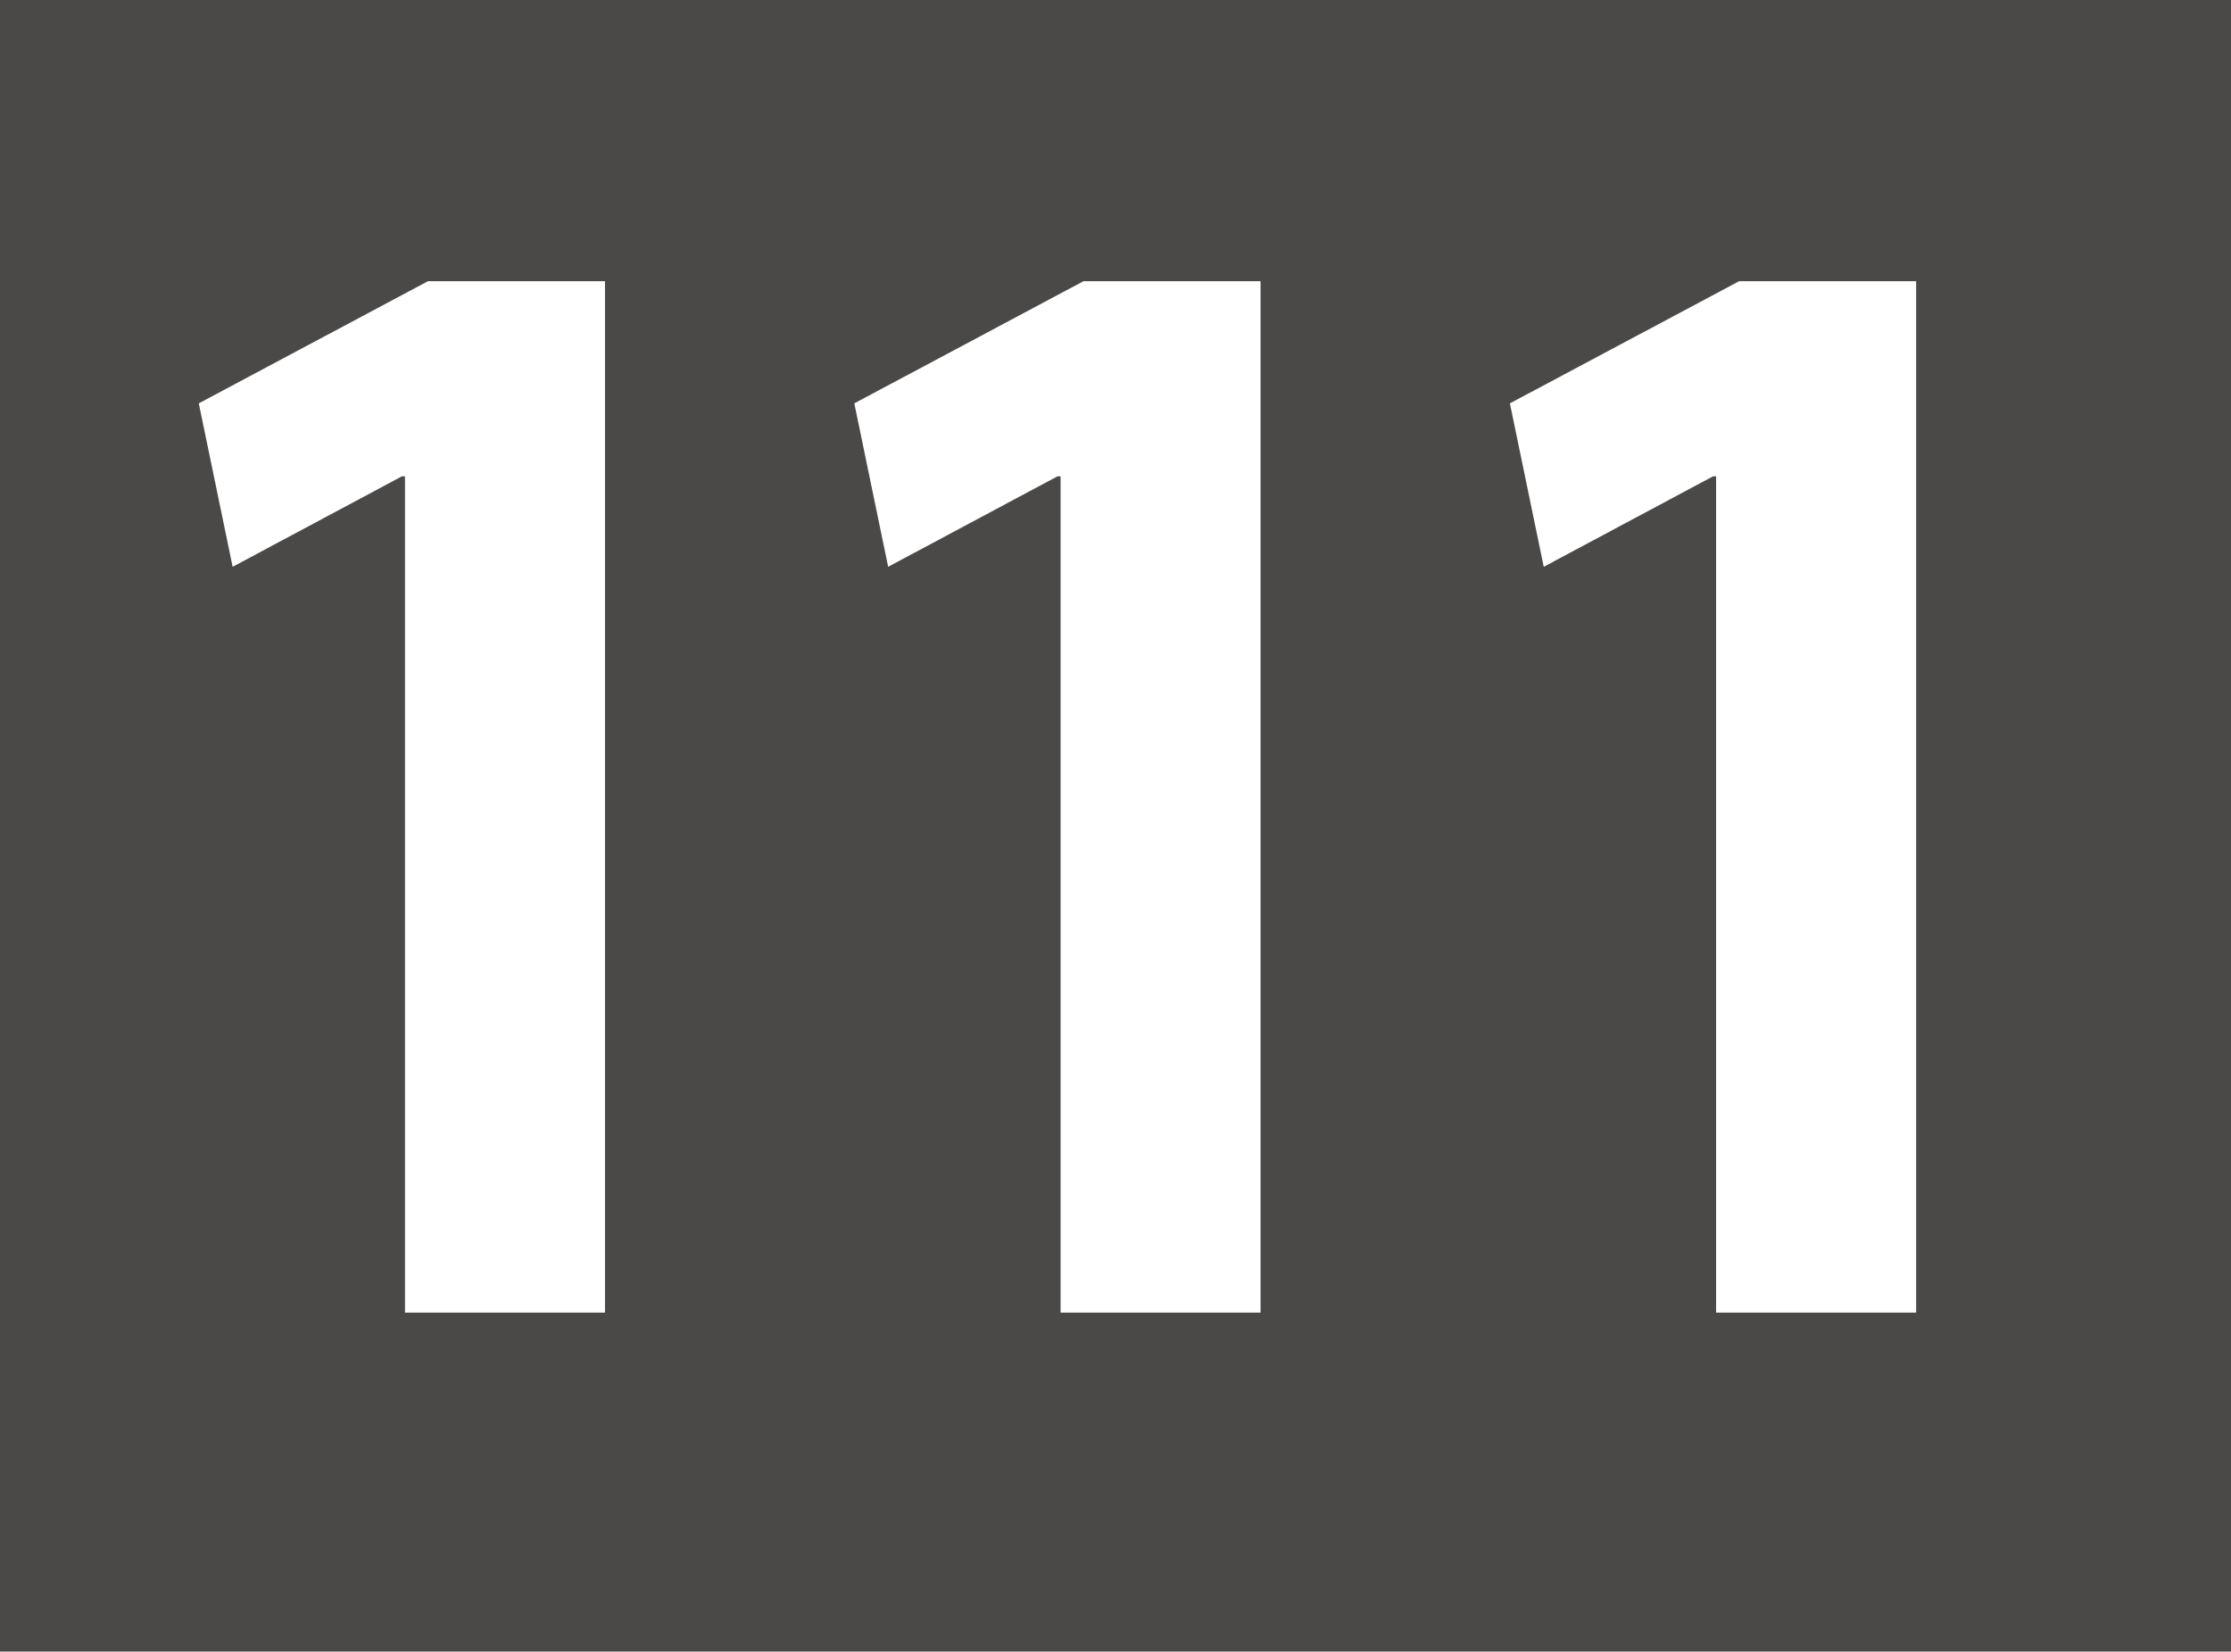 <?xml version="1.0" encoding="UTF-8"?><svg id="uuid-d8114b19-7cbe-499e-aab8-4bd79a07059b" xmlns="http://www.w3.org/2000/svg" viewBox="0 0 29.528 21.857"><defs><style>.uuid-dc257b50-6b7e-4e1f-a8d9-12c1d49ebc4e{fill:#4a4948;}.uuid-dc257b50-6b7e-4e1f-a8d9-12c1d49ebc4e,.uuid-6118116a-2b74-48a6-9961-2abb97b94799{stroke-width:0px;}.uuid-6118116a-2b74-48a6-9961-2abb97b94799{fill:#fff;}</style></defs><g id="uuid-84e0b9f9-367a-4e45-b76d-29ae57dfdd7d"><rect class="uuid-dc257b50-6b7e-4e1f-a8d9-12c1d49ebc4e" width="29.528" height="21.857"/><polygon class="uuid-6118116a-2b74-48a6-9961-2abb97b94799" points="5.36 17.371 8.007 17.371 8.007 3.721 5.665 3.721 2.631 5.338 3.079 7.501 5.319 6.304 5.36 6.304 5.36 17.371"/><polygon class="uuid-6118116a-2b74-48a6-9961-2abb97b94799" points="14.037 17.371 16.684 17.371 16.684 3.721 14.341 3.721 11.307 5.338 11.755 7.501 13.995 6.304 14.037 6.304 14.037 17.371"/><polygon class="uuid-6118116a-2b74-48a6-9961-2abb97b94799" points="22.713 17.371 25.361 17.371 25.361 3.721 23.019 3.721 19.984 5.338 20.432 7.501 22.672 6.304 22.713 6.304 22.713 17.371"/></g></svg>